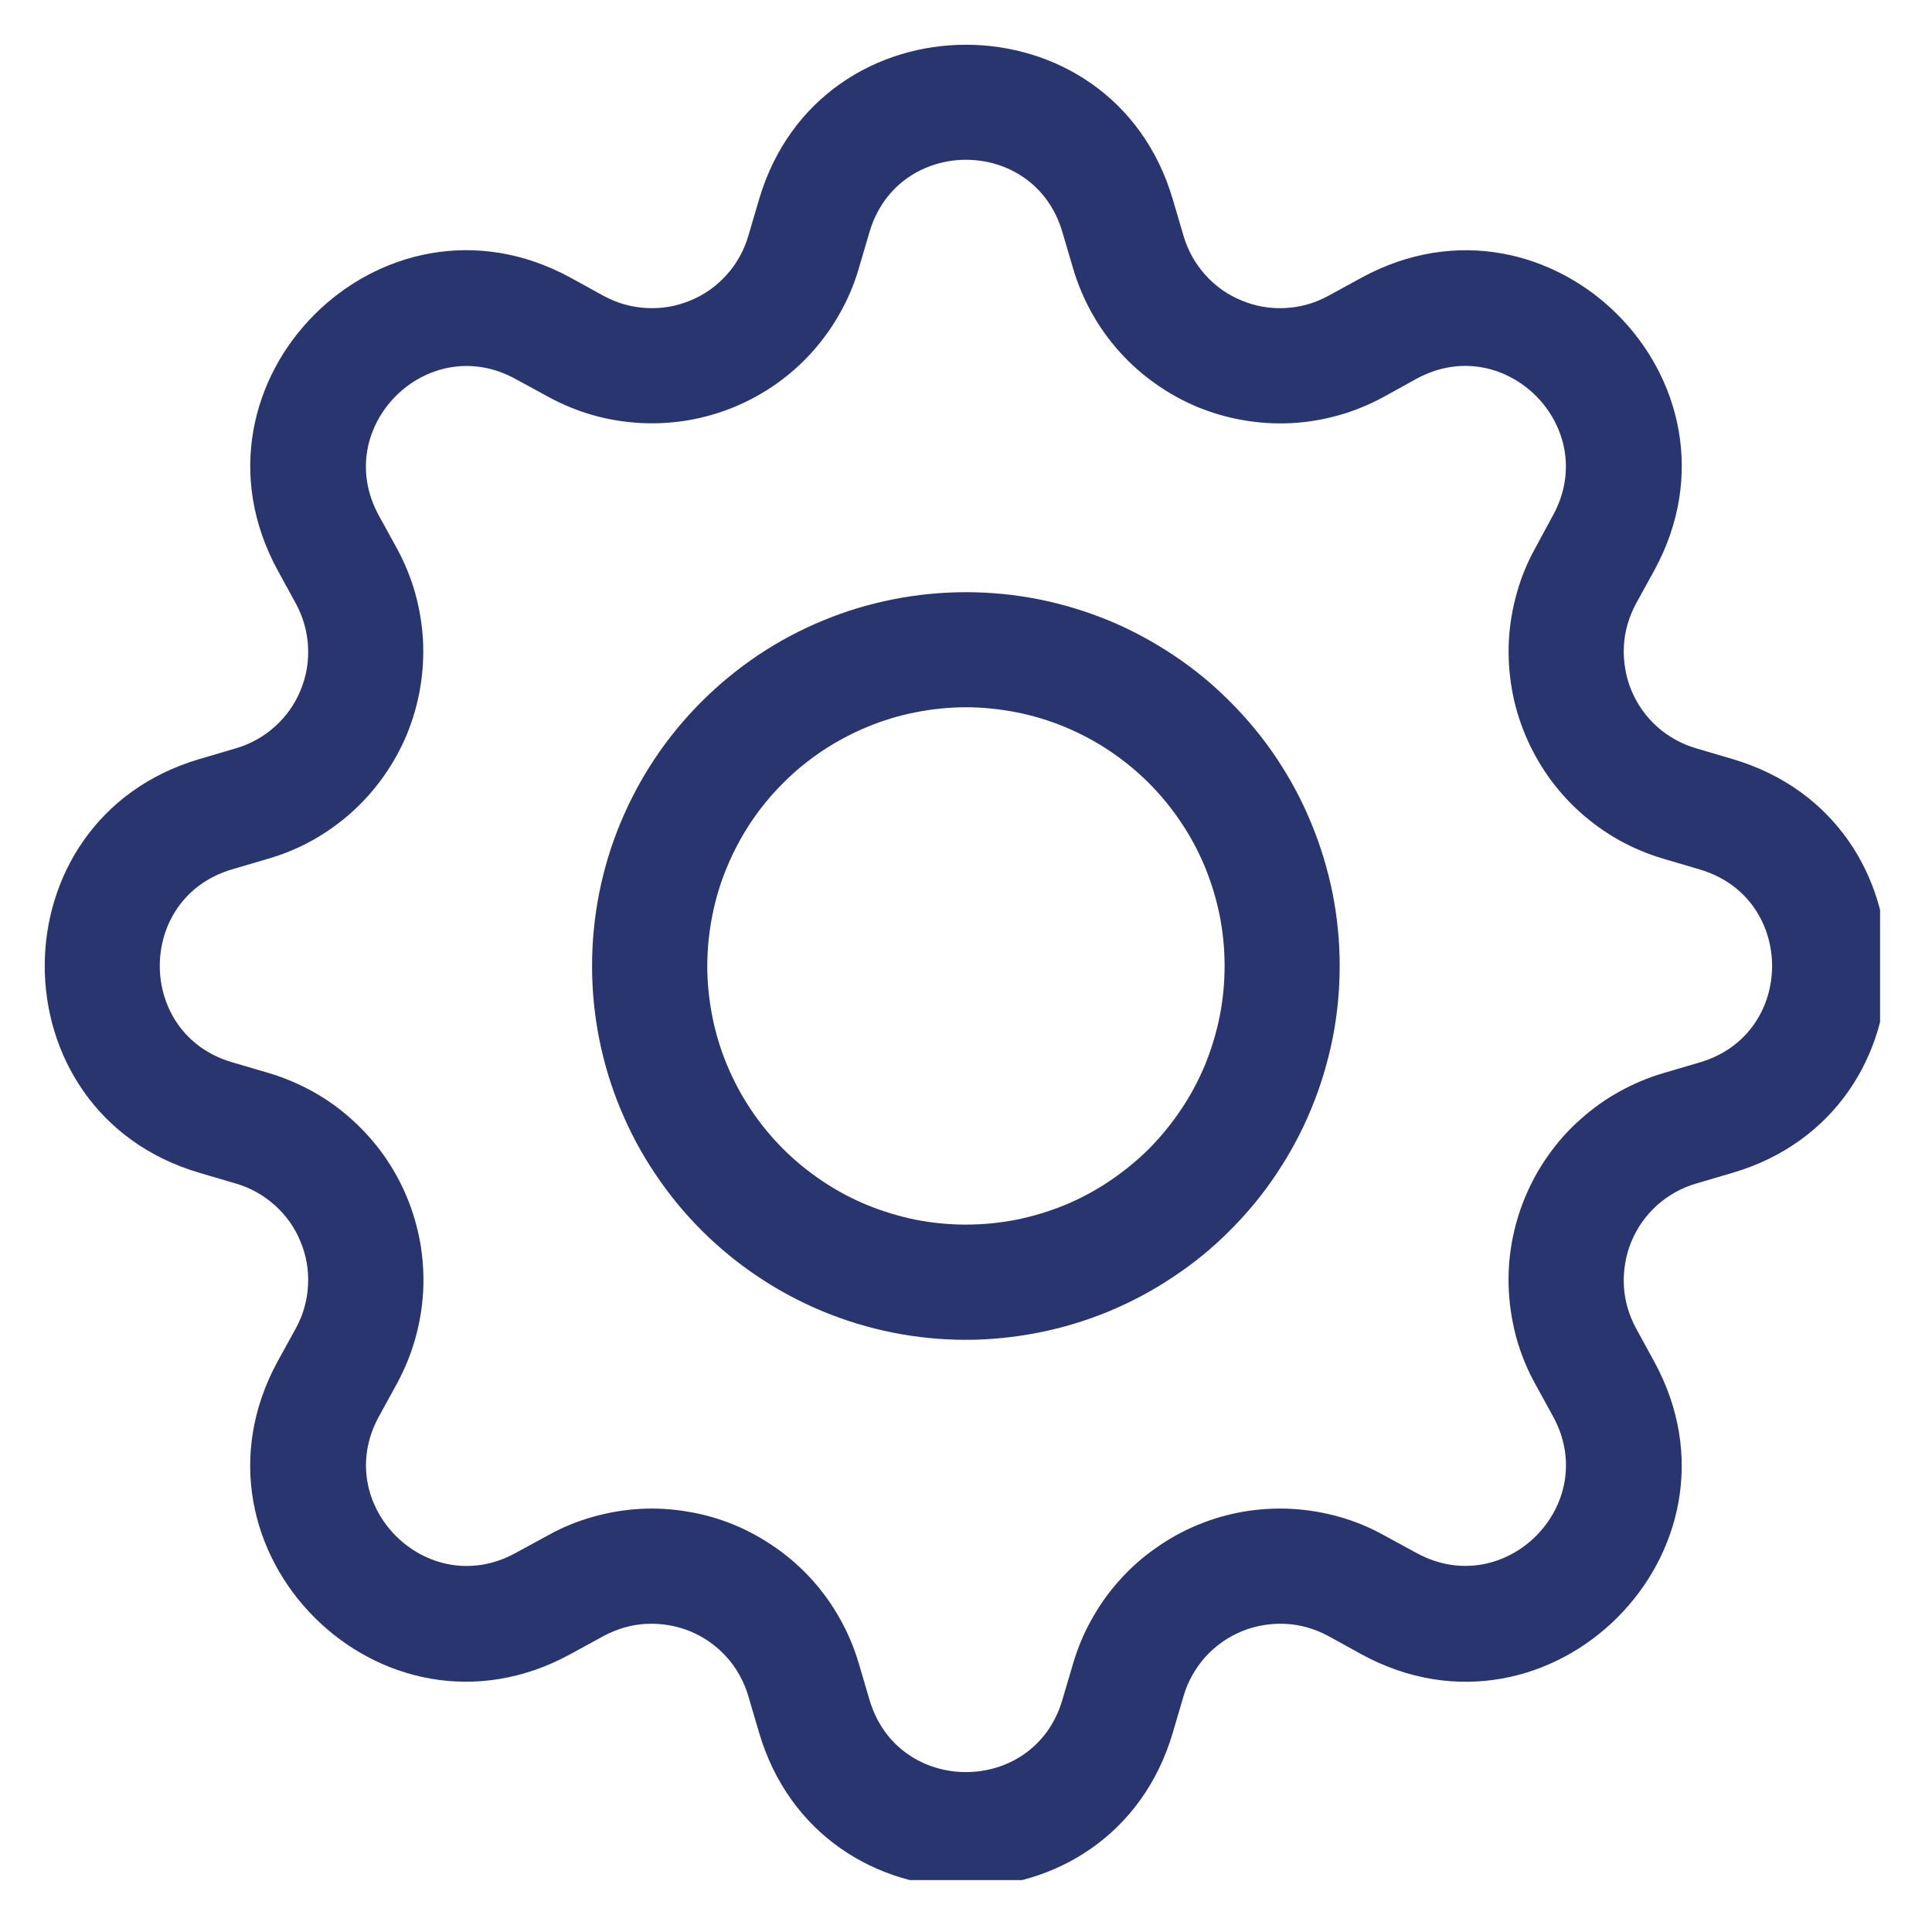 <svg version="1.0" preserveAspectRatio="xMidYMid meet" height="80" viewBox="0 0 60 60" zoomAndPan="magnify" width="80" xmlns:xlink="http://www.w3.org/1999/xlink" xmlns="http://www.w3.org/2000/svg"><defs><clipPath id="d16523ec34"><path clip-rule="nonzero" d="M 1.387 1.387 L 58.387 1.387 L 58.387 58.387 L 1.387 58.387 Z M 1.387 1.387"></path></clipPath></defs><path fill-rule="nonzero" fill-opacity="1" d="M 30 18.391 C 29.238 18.391 28.48 18.465 27.734 18.613 C 26.984 18.762 26.258 18.98 25.555 19.273 C 24.852 19.562 24.18 19.922 23.547 20.344 C 22.914 20.77 22.328 21.25 21.789 21.789 C 21.25 22.328 20.766 22.914 20.344 23.547 C 19.918 24.184 19.562 24.852 19.27 25.555 C 18.977 26.258 18.758 26.984 18.609 27.734 C 18.461 28.48 18.387 29.238 18.387 30 C 18.387 30.762 18.461 31.516 18.609 32.266 C 18.758 33.012 18.977 33.738 19.27 34.441 C 19.562 35.148 19.918 35.816 20.344 36.449 C 20.766 37.082 21.25 37.672 21.789 38.211 C 22.328 38.75 22.914 39.23 23.547 39.652 C 24.18 40.078 24.852 40.434 25.555 40.727 C 26.258 41.016 26.984 41.238 27.734 41.387 C 28.48 41.535 29.238 41.609 30 41.609 C 30.762 41.609 31.516 41.531 32.262 41.383 C 33.012 41.234 33.734 41.016 34.441 40.723 C 35.145 40.43 35.812 40.074 36.445 39.648 C 37.082 39.227 37.668 38.746 38.203 38.207 C 38.742 37.668 39.227 37.082 39.648 36.445 C 40.07 35.812 40.43 35.145 40.719 34.441 C 41.012 33.738 41.23 33.012 41.383 32.262 C 41.531 31.516 41.605 30.762 41.605 30 C 41.605 29.238 41.531 28.48 41.383 27.734 C 41.23 26.988 41.012 26.262 40.719 25.559 C 40.43 24.852 40.07 24.184 39.648 23.551 C 39.227 22.918 38.742 22.332 38.203 21.793 C 37.668 21.254 37.082 20.77 36.445 20.348 C 35.812 19.926 35.145 19.566 34.441 19.273 C 33.734 18.984 33.012 18.762 32.262 18.613 C 31.516 18.465 30.762 18.391 30 18.391 M 21.965 30 C 21.965 29.473 22.02 28.949 22.121 28.434 C 22.223 27.914 22.375 27.414 22.578 26.926 C 22.781 26.438 23.027 25.977 23.32 25.535 C 23.613 25.098 23.945 24.691 24.32 24.32 C 24.691 23.945 25.098 23.613 25.535 23.32 C 25.977 23.027 26.438 22.781 26.926 22.578 C 27.414 22.375 27.914 22.223 28.434 22.121 C 28.949 22.02 29.473 21.965 30 21.965 C 30.527 21.965 31.047 22.02 31.566 22.121 C 32.082 22.223 32.586 22.375 33.074 22.578 C 33.559 22.781 34.023 23.027 34.461 23.32 C 34.898 23.613 35.305 23.945 35.68 24.32 C 36.051 24.691 36.383 25.098 36.676 25.535 C 36.973 25.977 37.219 26.438 37.422 26.926 C 37.621 27.414 37.773 27.914 37.879 28.434 C 37.98 28.949 38.031 29.473 38.031 30 C 38.031 30.527 37.98 31.047 37.879 31.566 C 37.773 32.082 37.621 32.586 37.422 33.074 C 37.219 33.559 36.973 34.023 36.676 34.461 C 36.383 34.898 36.051 35.305 35.68 35.68 C 35.305 36.051 34.898 36.383 34.461 36.676 C 34.023 36.973 33.559 37.219 33.074 37.422 C 32.586 37.621 32.082 37.773 31.566 37.879 C 31.047 37.98 30.527 38.031 30 38.031 C 29.473 38.031 28.949 37.98 28.434 37.879 C 27.914 37.773 27.414 37.621 26.926 37.422 C 26.438 37.219 25.977 36.973 25.535 36.676 C 25.098 36.383 24.691 36.051 24.32 35.68 C 23.945 35.305 23.613 34.898 23.32 34.461 C 23.027 34.023 22.781 33.559 22.578 33.074 C 22.375 32.586 22.223 32.082 22.121 31.566 C 22.02 31.047 21.965 30.527 21.965 30" fill="#28356e"></path><g clip-path="url(#d16523ec34)"><path fill-rule="nonzero" fill-opacity="1" d="M 36.422 6.191 C 34.539 -0.211 25.461 -0.211 23.574 6.191 L 23.238 7.332 C 23.172 7.555 23.082 7.77 22.969 7.973 C 22.855 8.176 22.723 8.363 22.566 8.535 C 22.41 8.711 22.238 8.863 22.047 9 C 21.855 9.133 21.656 9.246 21.441 9.332 C 21.223 9.422 21.004 9.488 20.773 9.527 C 20.543 9.566 20.312 9.578 20.078 9.566 C 19.848 9.555 19.617 9.516 19.395 9.453 C 19.168 9.391 18.957 9.301 18.75 9.191 L 17.707 8.617 C 11.84 5.43 5.43 11.844 8.621 17.707 L 9.191 18.75 C 9.301 18.957 9.391 19.168 9.453 19.395 C 9.516 19.617 9.555 19.848 9.566 20.078 C 9.578 20.312 9.566 20.543 9.527 20.773 C 9.488 21.004 9.422 21.223 9.332 21.441 C 9.246 21.656 9.133 21.855 9 22.047 C 8.863 22.238 8.711 22.41 8.535 22.566 C 8.363 22.723 8.176 22.855 7.973 22.969 C 7.77 23.082 7.555 23.172 7.332 23.238 L 6.191 23.574 C -0.211 25.461 -0.211 34.539 6.191 36.422 L 7.332 36.758 C 7.555 36.824 7.77 36.914 7.973 37.027 C 8.176 37.141 8.363 37.277 8.535 37.43 C 8.711 37.586 8.863 37.762 9 37.949 C 9.133 38.141 9.246 38.344 9.332 38.559 C 9.422 38.773 9.488 38.996 9.527 39.227 C 9.566 39.453 9.578 39.688 9.566 39.918 C 9.555 40.152 9.516 40.379 9.453 40.605 C 9.391 40.828 9.301 41.043 9.191 41.246 L 8.617 42.289 C 5.43 48.156 11.84 54.574 17.707 51.375 L 18.75 50.805 C 18.957 50.695 19.168 50.609 19.395 50.543 C 19.617 50.48 19.848 50.441 20.078 50.43 C 20.312 50.418 20.543 50.434 20.773 50.473 C 21.004 50.512 21.223 50.574 21.441 50.664 C 21.656 50.754 21.855 50.863 22.047 51 C 22.238 51.133 22.41 51.289 22.566 51.461 C 22.723 51.633 22.855 51.824 22.969 52.027 C 23.082 52.23 23.172 52.441 23.238 52.668 L 23.574 53.809 C 25.461 60.207 34.539 60.207 36.422 53.809 L 36.758 52.668 C 36.824 52.441 36.914 52.23 37.027 52.027 C 37.141 51.824 37.277 51.633 37.43 51.461 C 37.586 51.289 37.762 51.133 37.949 51 C 38.141 50.863 38.344 50.754 38.559 50.664 C 38.773 50.574 38.996 50.512 39.227 50.473 C 39.453 50.434 39.688 50.418 39.918 50.43 C 40.152 50.441 40.379 50.48 40.605 50.543 C 40.828 50.609 41.043 50.695 41.246 50.805 L 42.289 51.379 C 48.156 54.574 54.574 48.152 51.375 42.289 L 50.805 41.246 C 50.695 41.043 50.609 40.828 50.543 40.605 C 50.48 40.379 50.441 40.152 50.43 39.918 C 50.418 39.688 50.434 39.453 50.473 39.227 C 50.512 38.996 50.574 38.773 50.664 38.559 C 50.754 38.344 50.863 38.141 51 37.949 C 51.133 37.762 51.289 37.586 51.461 37.43 C 51.633 37.277 51.824 37.141 52.027 37.027 C 52.23 36.914 52.441 36.824 52.668 36.758 L 53.809 36.422 C 60.207 34.539 60.207 25.461 53.809 23.574 L 52.668 23.238 C 52.441 23.172 52.23 23.082 52.027 22.969 C 51.824 22.855 51.633 22.723 51.461 22.566 C 51.289 22.41 51.133 22.238 51 22.047 C 50.863 21.855 50.754 21.656 50.664 21.441 C 50.574 21.223 50.512 21.004 50.473 20.773 C 50.434 20.543 50.418 20.312 50.43 20.078 C 50.441 19.848 50.48 19.617 50.543 19.395 C 50.609 19.168 50.695 18.957 50.805 18.75 L 51.379 17.707 C 54.574 11.84 48.152 5.43 42.289 8.621 L 41.246 9.191 C 41.043 9.301 40.828 9.391 40.605 9.453 C 40.379 9.516 40.152 9.555 39.918 9.566 C 39.688 9.578 39.453 9.566 39.227 9.527 C 38.996 9.488 38.773 9.422 38.559 9.332 C 38.344 9.246 38.141 9.133 37.949 9 C 37.762 8.863 37.586 8.711 37.43 8.535 C 37.277 8.363 37.141 8.176 37.027 7.973 C 36.914 7.77 36.824 7.555 36.758 7.332 Z M 27.004 7.203 C 27.887 4.215 32.113 4.215 32.992 7.203 L 33.328 8.344 C 33.469 8.824 33.664 9.281 33.906 9.719 C 34.148 10.152 34.438 10.559 34.773 10.93 C 35.105 11.301 35.477 11.629 35.887 11.918 C 36.293 12.207 36.73 12.449 37.191 12.641 C 37.652 12.828 38.129 12.969 38.621 13.051 C 39.117 13.137 39.609 13.164 40.109 13.141 C 40.609 13.113 41.098 13.031 41.582 12.895 C 42.062 12.758 42.52 12.57 42.961 12.332 L 44 11.758 C 46.734 10.273 49.723 13.262 48.234 15.996 L 47.668 17.043 C 47.426 17.48 47.238 17.941 47.105 18.422 C 46.969 18.902 46.887 19.391 46.859 19.891 C 46.836 20.391 46.863 20.887 46.949 21.379 C 47.031 21.871 47.172 22.348 47.363 22.809 C 47.555 23.27 47.793 23.703 48.082 24.113 C 48.371 24.52 48.699 24.891 49.074 25.227 C 49.445 25.559 49.848 25.848 50.285 26.094 C 50.719 26.336 51.18 26.527 51.656 26.668 L 52.793 27.004 C 55.781 27.887 55.781 32.113 52.793 32.992 L 51.652 33.328 C 51.176 33.469 50.715 33.664 50.281 33.906 C 49.844 34.148 49.441 34.438 49.07 34.773 C 48.695 35.105 48.367 35.477 48.078 35.887 C 47.789 36.293 47.551 36.73 47.359 37.191 C 47.168 37.652 47.031 38.129 46.945 38.621 C 46.859 39.117 46.832 39.609 46.859 40.109 C 46.887 40.609 46.969 41.098 47.102 41.582 C 47.238 42.062 47.426 42.52 47.668 42.961 L 48.238 44 C 49.723 46.734 46.738 49.723 44 48.234 L 42.961 47.668 C 42.52 47.426 42.062 47.238 41.578 47.102 C 41.098 46.969 40.609 46.887 40.109 46.859 C 39.609 46.832 39.113 46.863 38.621 46.945 C 38.129 47.031 37.652 47.168 37.191 47.359 C 36.727 47.551 36.293 47.793 35.887 48.082 C 35.477 48.367 35.105 48.699 34.773 49.07 C 34.438 49.441 34.148 49.848 33.906 50.285 C 33.66 50.719 33.469 51.18 33.328 51.656 L 32.992 52.793 C 32.113 55.781 27.887 55.781 27.004 52.793 L 26.668 51.652 C 26.527 51.176 26.336 50.719 26.09 50.281 C 25.848 49.844 25.559 49.441 25.227 49.07 C 24.891 48.699 24.52 48.367 24.113 48.082 C 23.703 47.793 23.27 47.551 22.809 47.359 C 22.348 47.168 21.871 47.031 21.375 46.949 C 20.883 46.863 20.391 46.832 19.891 46.859 C 19.391 46.887 18.902 46.969 18.422 47.105 C 17.941 47.238 17.48 47.426 17.043 47.668 L 15.996 48.238 C 13.266 49.723 10.273 46.738 11.762 44 L 12.332 42.961 C 12.57 42.52 12.758 42.062 12.895 41.578 C 13.031 41.098 13.113 40.609 13.141 40.109 C 13.168 39.609 13.137 39.113 13.055 38.621 C 12.969 38.129 12.832 37.652 12.641 37.188 C 12.449 36.727 12.211 36.293 11.922 35.883 C 11.633 35.477 11.301 35.105 10.93 34.77 C 10.559 34.434 10.156 34.145 9.719 33.902 C 9.281 33.66 8.824 33.465 8.344 33.324 L 7.203 32.988 C 4.215 32.109 4.215 27.883 7.203 27 L 8.344 26.664 C 8.824 26.523 9.281 26.332 9.715 26.09 C 10.152 25.844 10.555 25.555 10.926 25.223 C 11.297 24.887 11.629 24.516 11.914 24.109 C 12.203 23.703 12.445 23.266 12.637 22.805 C 12.824 22.344 12.965 21.867 13.047 21.375 C 13.133 20.883 13.16 20.387 13.137 19.891 C 13.109 19.391 13.027 18.902 12.895 18.422 C 12.758 17.941 12.57 17.48 12.332 17.043 L 11.758 15.996 C 10.273 13.266 13.262 10.273 15.996 11.762 L 17.043 12.332 C 17.48 12.57 17.941 12.758 18.422 12.895 C 18.902 13.031 19.391 13.109 19.891 13.137 C 20.391 13.164 20.883 13.133 21.375 13.051 C 21.871 12.965 22.348 12.828 22.809 12.637 C 23.27 12.445 23.703 12.207 24.113 11.918 C 24.52 11.629 24.891 11.301 25.227 10.926 C 25.559 10.555 25.848 10.152 26.09 9.715 C 26.336 9.281 26.527 8.824 26.668 8.344 Z M 27.004 7.203" fill="#28356e"></path></g></svg>